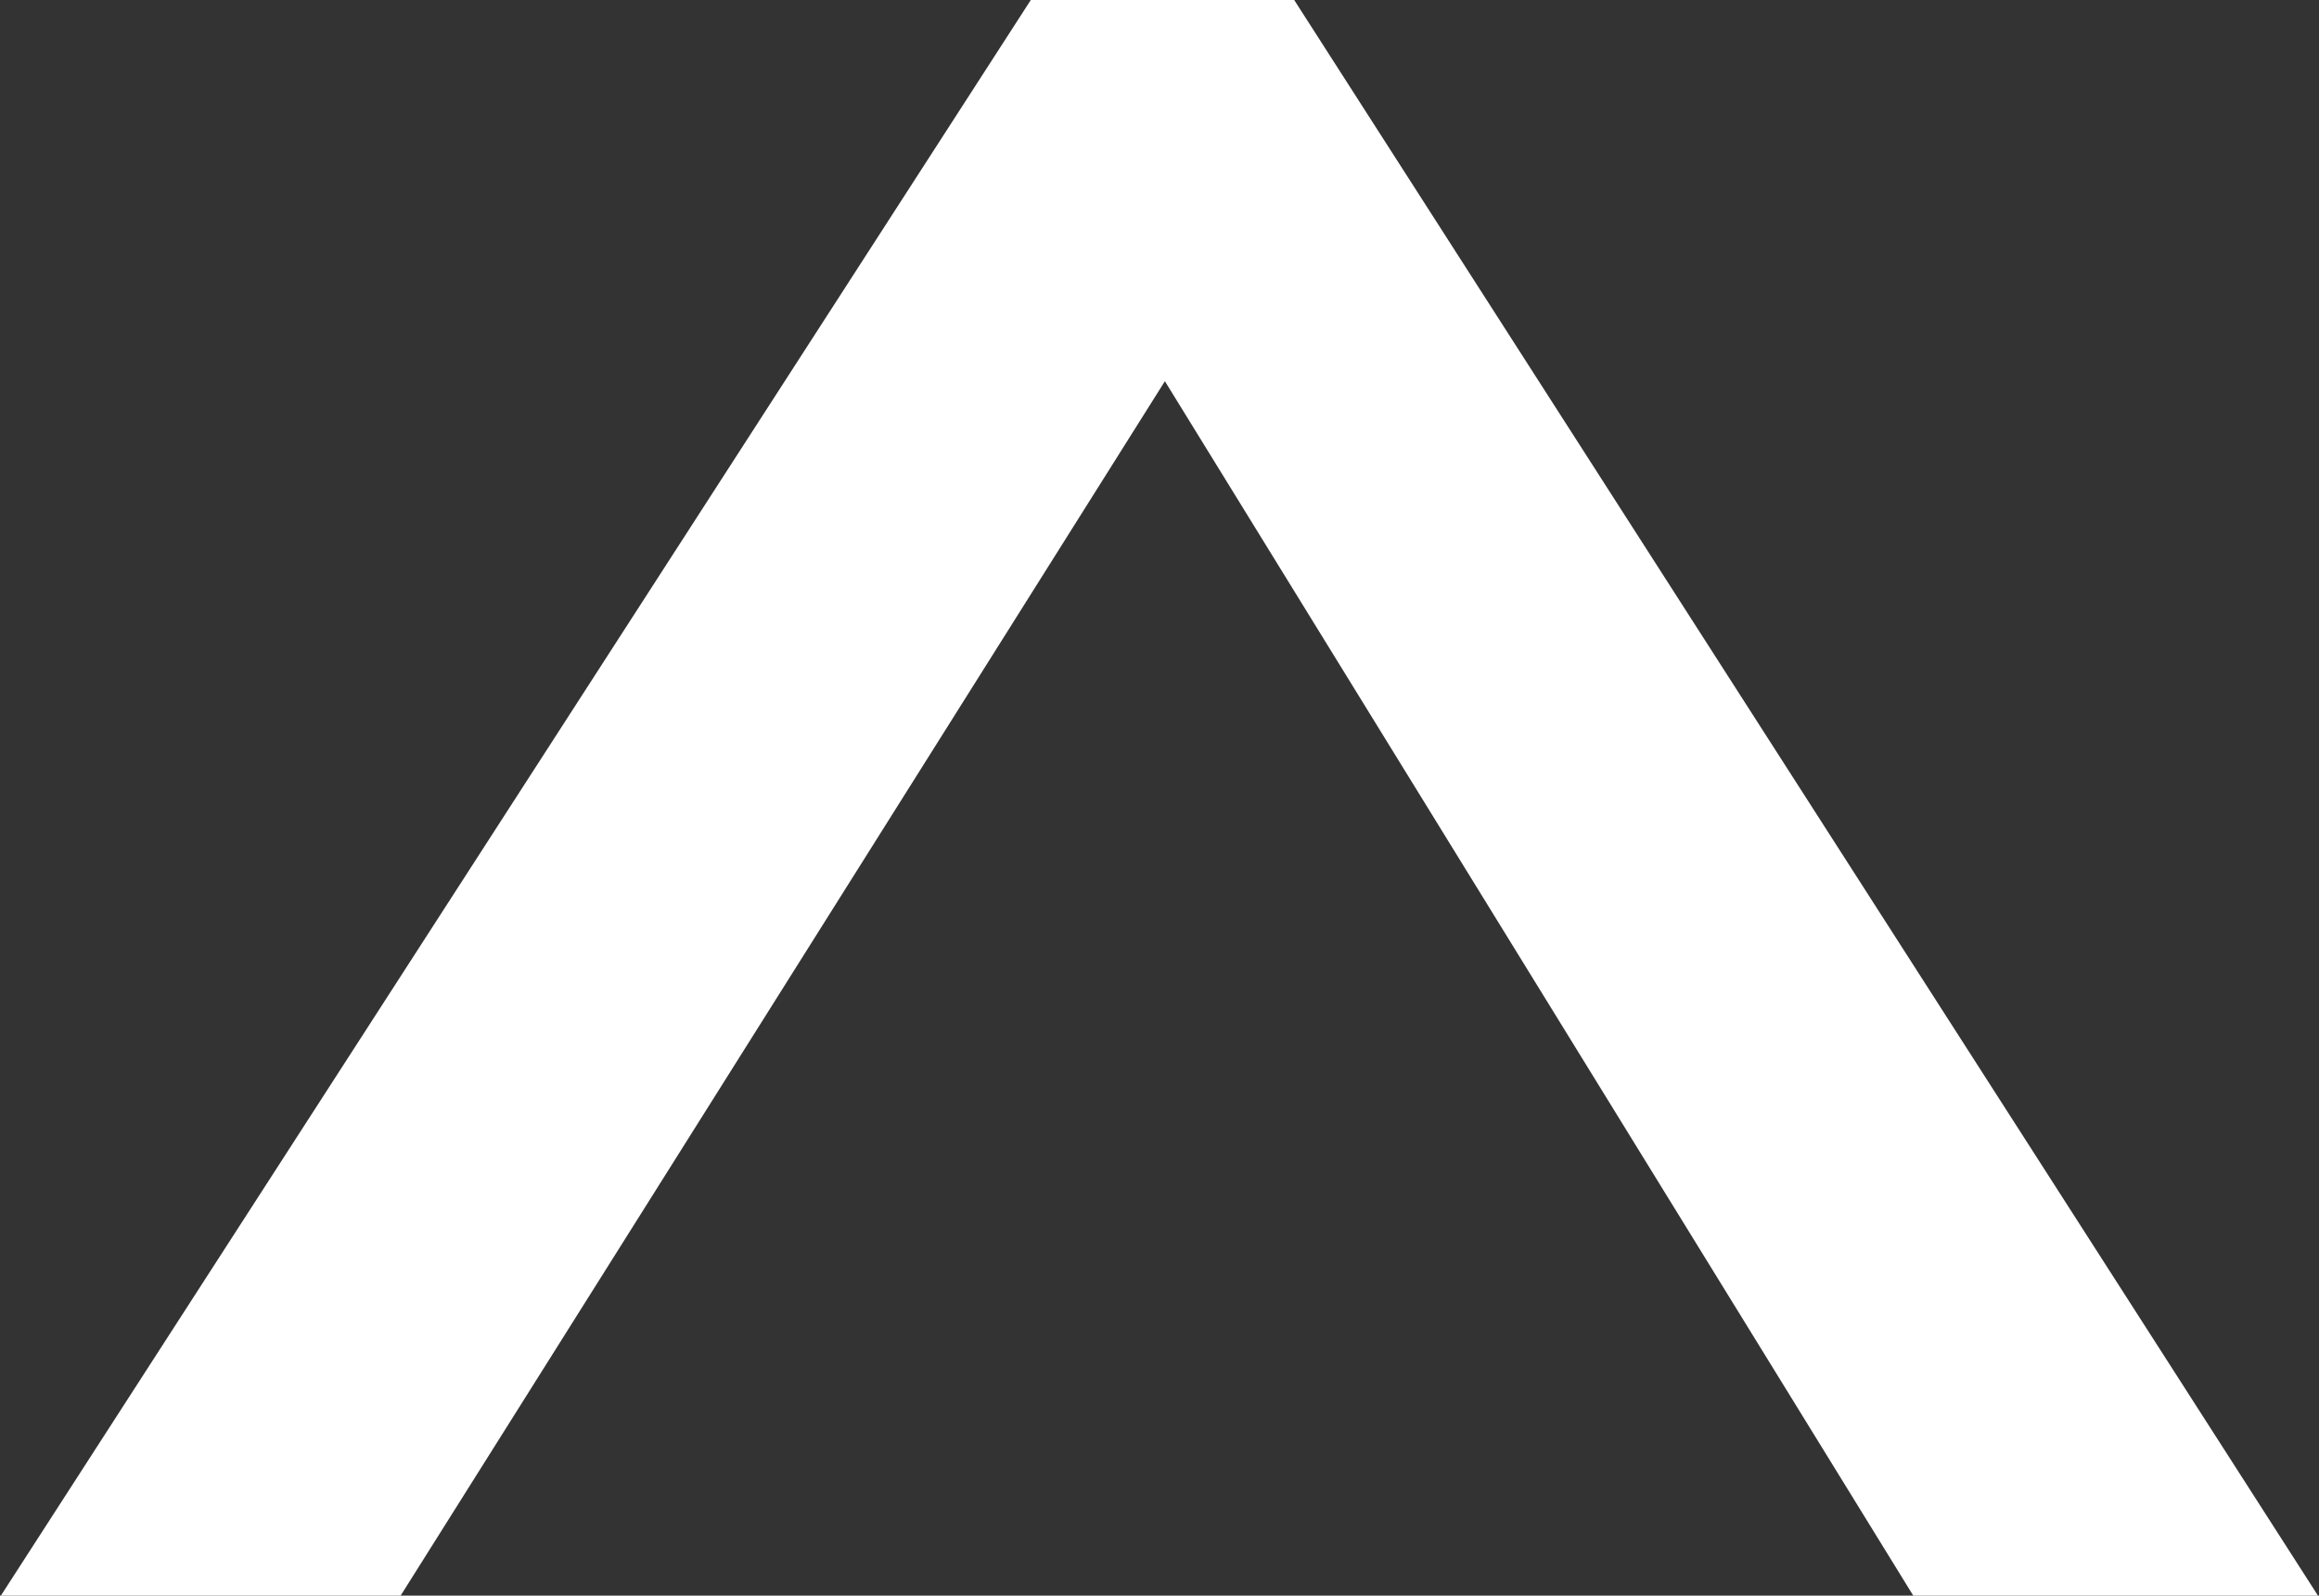 <svg version="1.2" xmlns="http://www.w3.org/2000/svg" viewBox="0 0 1546 1064" width="1546" height="1064">
	<rect x="0" y="0" width="1546" height="1064" fill="#333333" stroke="none"/>
	<title>DAR</title>
	<style>
		.s0 { fill: #ffffff } 
	</style>
	<g id="Layer">
		<path id="Layer" class="s0" d="m687.2 0l-686.6 1064h266.5l509.5-809.8 498.9 809.8h269.8l-682.5-1064z"/>
	</g>
</svg>